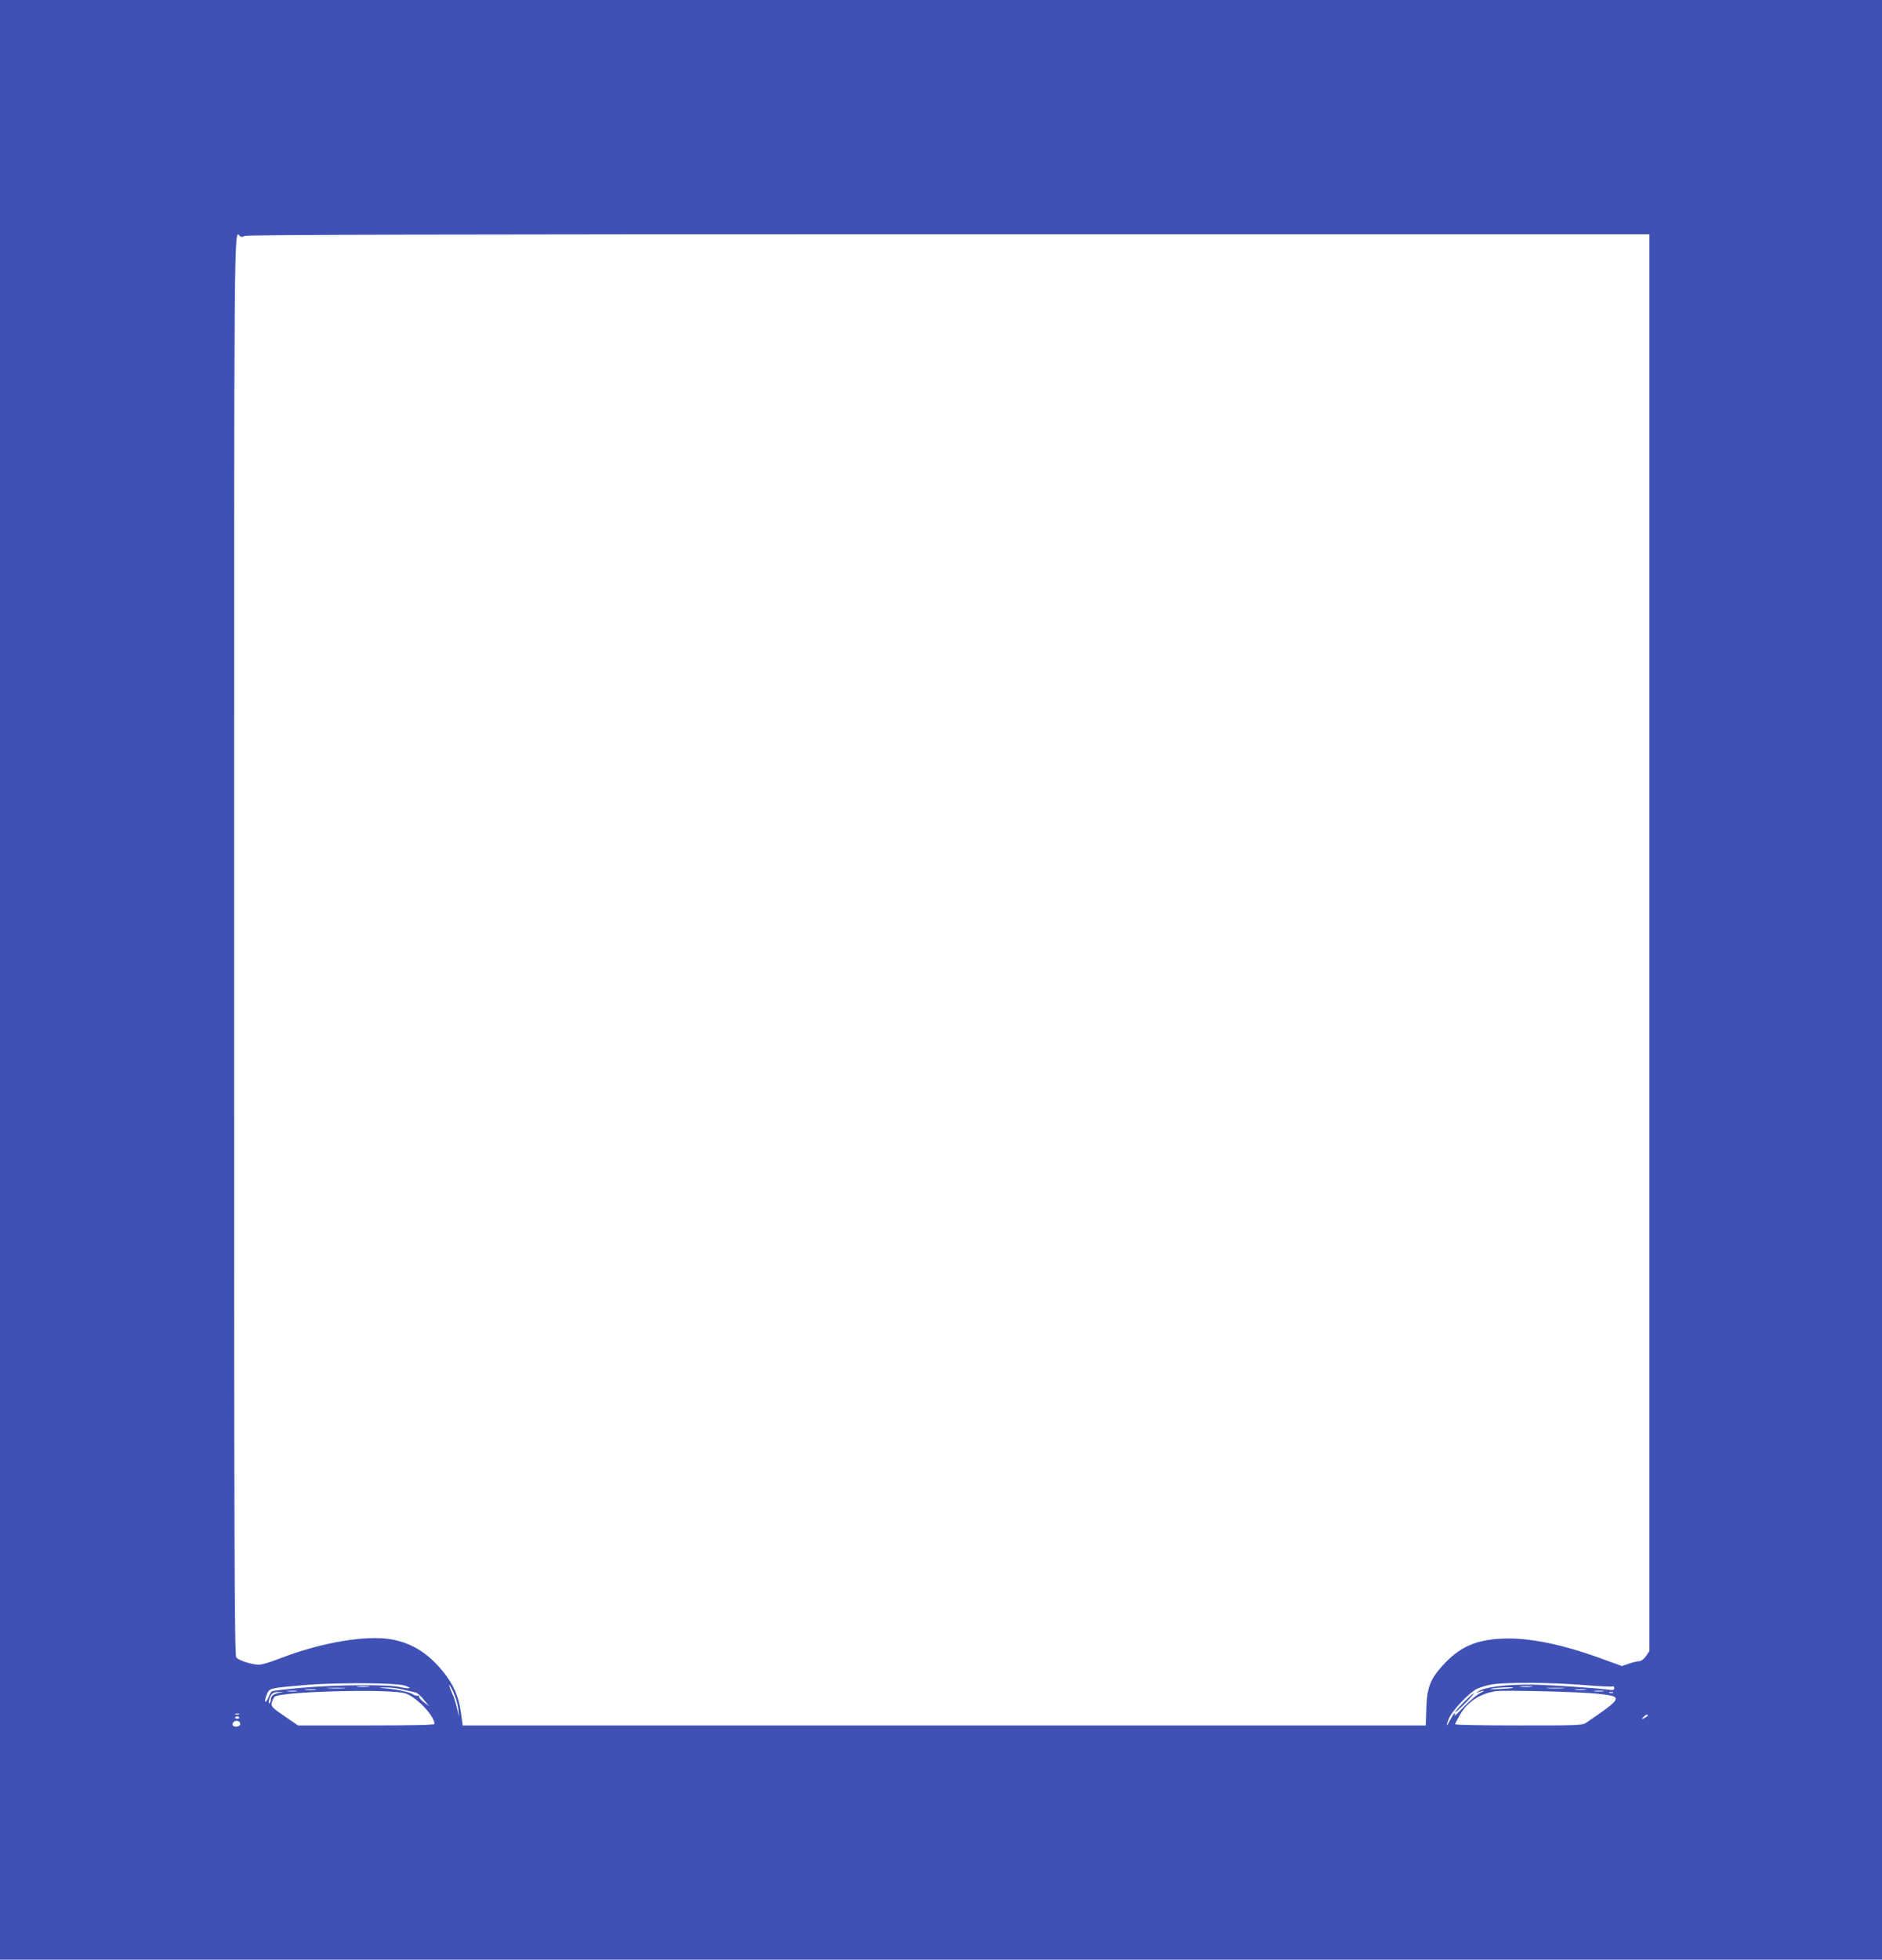 <?xml version="1.0" standalone="no"?>
<!DOCTYPE svg PUBLIC "-//W3C//DTD SVG 20010904//EN"
 "http://www.w3.org/TR/2001/REC-SVG-20010904/DTD/svg10.dtd">
<svg version="1.0" xmlns="http://www.w3.org/2000/svg"
 width="1230pt" height="1280pt" viewBox="0 0 1230 1280"
 preserveAspectRatio="xMidYMid meet">
<g transform="translate(0,1280) scale(0.1,-0.1)"
fill="#3f51b5" stroke="none">
<path d="M0 6400 l0 -6400 6150 0 6150 0 0 6400 0 6400 -6150 0 -6150 0 0
-6400z m1567 4859 c8 -8 17 -8 31 0 15 8 1308 11 4601 11 l4581 0 0 -4627 0
-4627 -22 -33 c-14 -19 -32 -33 -44 -33 -11 0 -41 -7 -67 -16 l-47 -16 -140
51 c-259 94 -476 137 -649 128 -170 -9 -274 -56 -383 -176 -80 -88 -102 -144
-106 -278 l-4 -113 -3147 0 -3147 0 -12 86 c-14 104 -49 184 -119 269 -95 116
-198 181 -327 206 -167 32 -460 -17 -731 -121 -60 -24 -123 -43 -140 -43 -47
-1 -137 28 -151 48 -12 16 -14 769 -14 4657 0 4816 -1 4665 37 4627z m1076
-9468 c58 -18 37 -25 -30 -10 -81 18 -413 15 -642 -5 -101 -9 -188 -19 -194
-23 -5 -3 -16 -22 -24 -42 -9 -20 -18 -31 -20 -24 -2 6 3 27 11 46 17 41 13
41 261 62 190 16 581 14 638 -4z m352 -151 l5 -55 -14 61 c-8 34 -21 75 -29
90 -8 16 -17 40 -21 54 -3 14 7 -2 24 -35 16 -33 31 -84 35 -115z m7344 155
c105 -9 196 -13 201 -10 6 3 10 -1 10 -10 0 -14 -7 -16 -37 -11 -51 7 -277 24
-438 31 -162 8 -343 -8 -399 -35 -23 -11 -32 -17 -21 -14 49 15 57 14 20 -4
-22 -10 -70 -51 -107 -90 -37 -39 -65 -65 -62 -57 12 31 -7 13 -26 -25 -27
-52 -33 -51 -12 2 22 55 132 171 186 198 24 11 70 24 102 29 97 14 379 12 583
-4z m-7932 -12 c-20 -2 -52 -2 -70 0 -17 2 0 4 38 4 39 0 53 -2 32 -4z m7600
0 c-20 -2 -52 -2 -70 0 -17 2 0 4 38 4 39 0 53 -2 32 -4z m-7759 -10 c-26 -2
-71 -2 -100 0 -29 2 -8 3 47 3 55 0 79 -1 53 -3z m387 -9 c33 -8 69 -16 79
-18 11 -1 36 -22 55 -47 l36 -44 -35 27 c-19 15 -34 32 -32 38 1 6 -2 9 -7 5
-6 -3 -21 1 -33 9 -24 15 -113 34 -188 39 -42 3 -41 4 10 5 30 1 82 -5 115
-14z m7254 12 c-2 -2 -42 -6 -89 -8 -47 -3 -72 -2 -55 2 30 8 152 13 144 6z
m329 -3 c-26 -2 -71 -2 -100 0 -29 2 -8 3 47 3 55 0 79 -1 53 -3z m-8155 -10
c-18 -2 -48 -2 -65 0 -18 2 -4 4 32 4 36 0 50 -2 33 -4z m8300 0 c-18 -2 -48
-2 -65 0 -18 2 -4 4 32 4 36 0 50 -2 33 -4z m-8425 -10 c-16 -2 -40 -2 -55 0
-16 2 -3 4 27 4 30 0 43 -2 28 -4z m710 -13 c71 -21 192 -147 192 -200 0 -7
-144 -10 -446 -10 l-446 0 -89 61 c-82 56 -88 63 -83 88 4 14 12 31 18 38 33
35 748 54 854 23z m7797 -3 c165 -18 162 -25 -72 -185 -31 -22 -37 -22 -447
-22 -229 0 -416 3 -416 8 0 4 14 31 30 59 50 87 129 140 235 157 53 8 556 -4
670 -17z m33 16 c-16 -2 -40 -2 -55 0 -16 2 -3 4 27 4 30 0 43 -2 28 -4z
m-8653 -10 c-37 -6 -55 -20 -55 -44 0 -10 -4 -20 -9 -24 -6 -3 -6 7 -1 27 12
38 25 48 65 46 l30 -1 -30 -4z m8718 0 c-7 -2 -19 -2 -25 0 -7 3 -2 5 12 5 14
0 19 -2 13 -5z m-8980 -140 c-7 -2 -19 -2 -25 0 -7 3 -2 5 12 5 14 0 19 -2 13
-5z m9207 -8 c0 -2 -10 -10 -22 -16 -21 -11 -22 -11 -9 4 13 16 31 23 31 12z
m-9206 -13 c2 -4 -4 -8 -14 -8 -10 0 -16 4 -14 8 3 4 9 8 14 8 5 0 11 -4 14
-8z m6 -40 c0 -12 -8 -18 -25 -20 -24 -2 -34 16 -18 31 14 14 43 7 43 -11z"/>
<path d="M9565 1680 c-32 -33 -57 -61 -54 -63 2 -2 32 25 66 60 35 35 59 63
55 63 -4 0 -34 -27 -67 -60z"/>
</g>
</svg>
